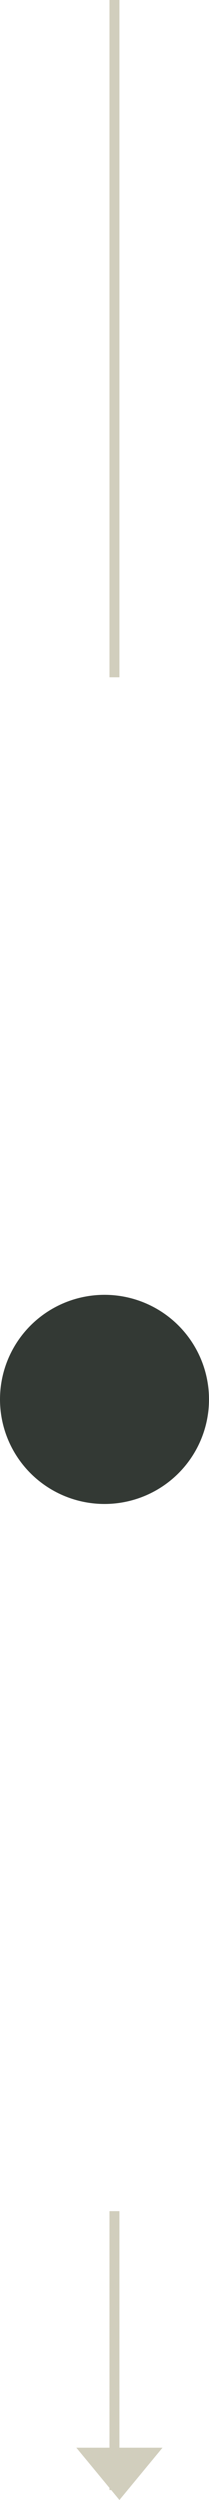 <svg width="21" height="251" viewBox="0 0 21 251" fill="none" xmlns="http://www.w3.org/2000/svg">
<line x1="11.5" y1="2.18557e-08" x2="11.5" y2="68" stroke="#D1CEBD"/>
<line x1="11.5" y1="222" x2="11.5" y2="250" stroke="#D1CEBD"/>
<path d="M12 251L7.67 245.75L16.33 245.75L12 251Z" fill="#D1CEBD"/>
<circle cx="10.5" cy="140.5" r="10.5" fill="#333934"/>
</svg>
